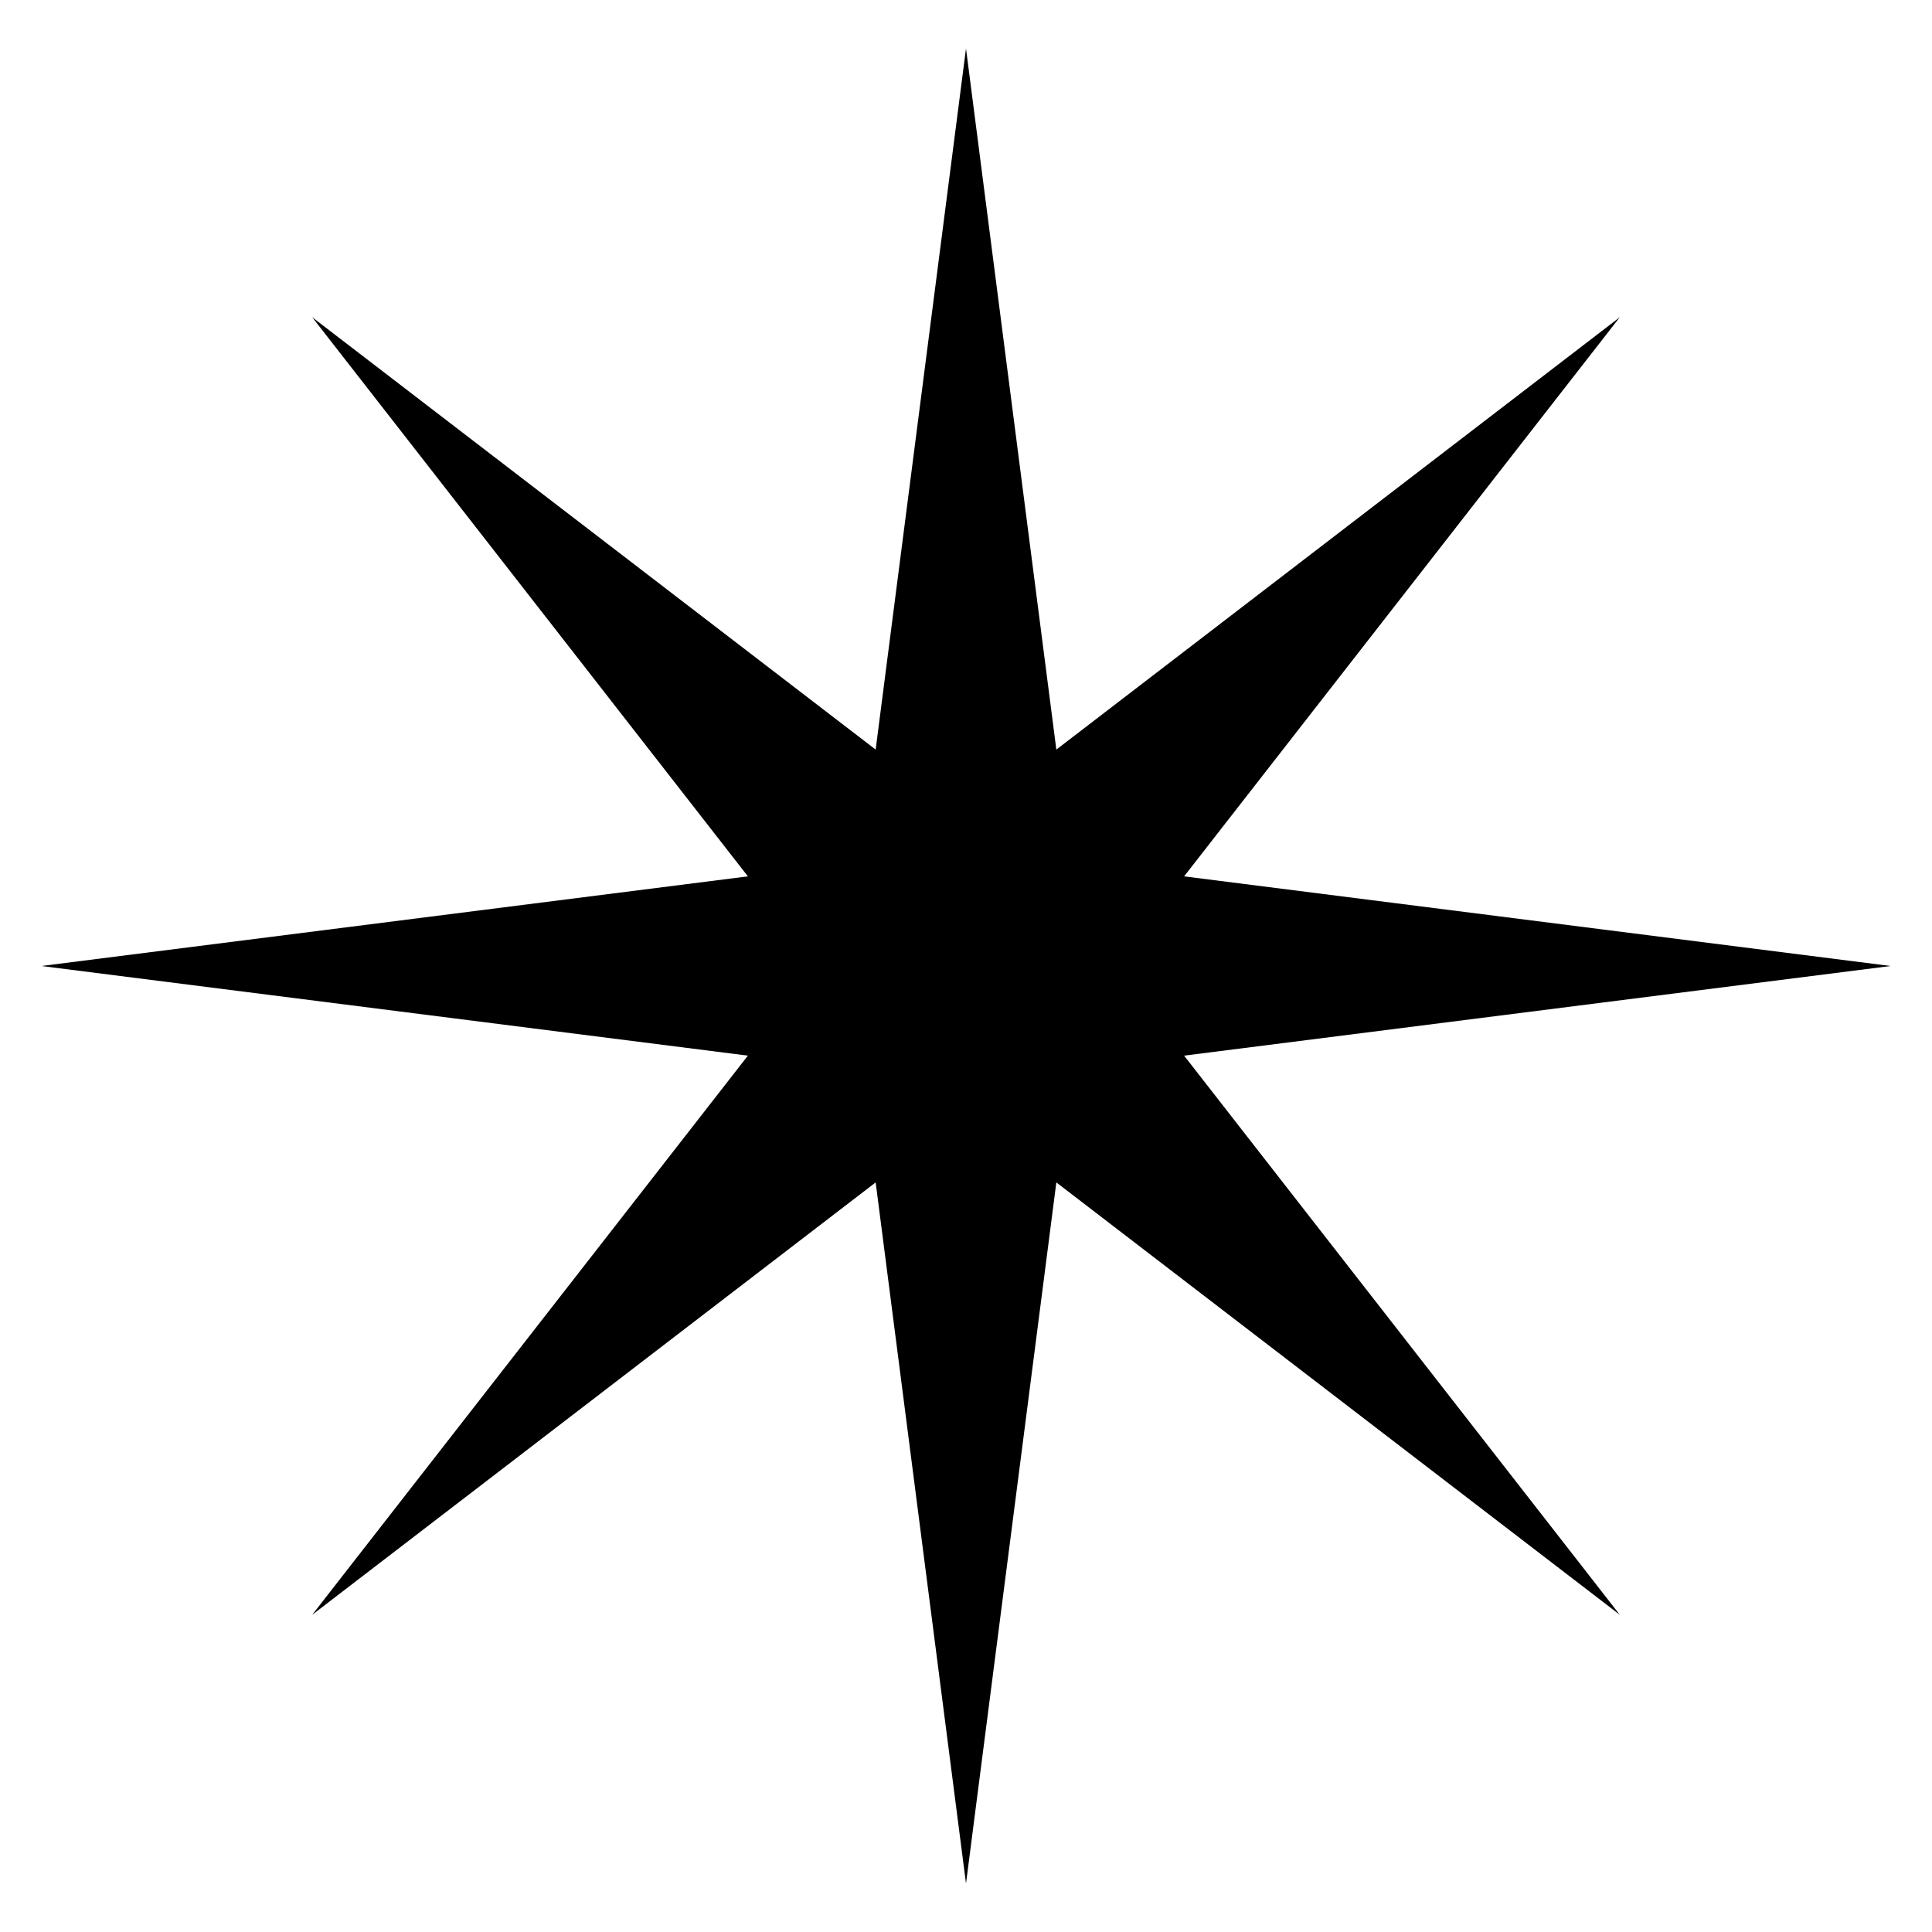<svg viewBox="0 0 1080 1080" xmlns="http://www.w3.org/2000/svg" data-name="Capa 1" id="Capa_1">
  <polygon points="540 1052.9 489.5 660.98 174.52 902.68 418.08 590.11 23.13 540 418.08 489.89 174.52 177.32 489.5 419.02 540 27.1 590.5 419.02 905.48 177.32 661.92 489.89 1056.87 540 661.92 590.11 905.48 902.68 590.5 660.98 540 1052.9"></polygon>
</svg>